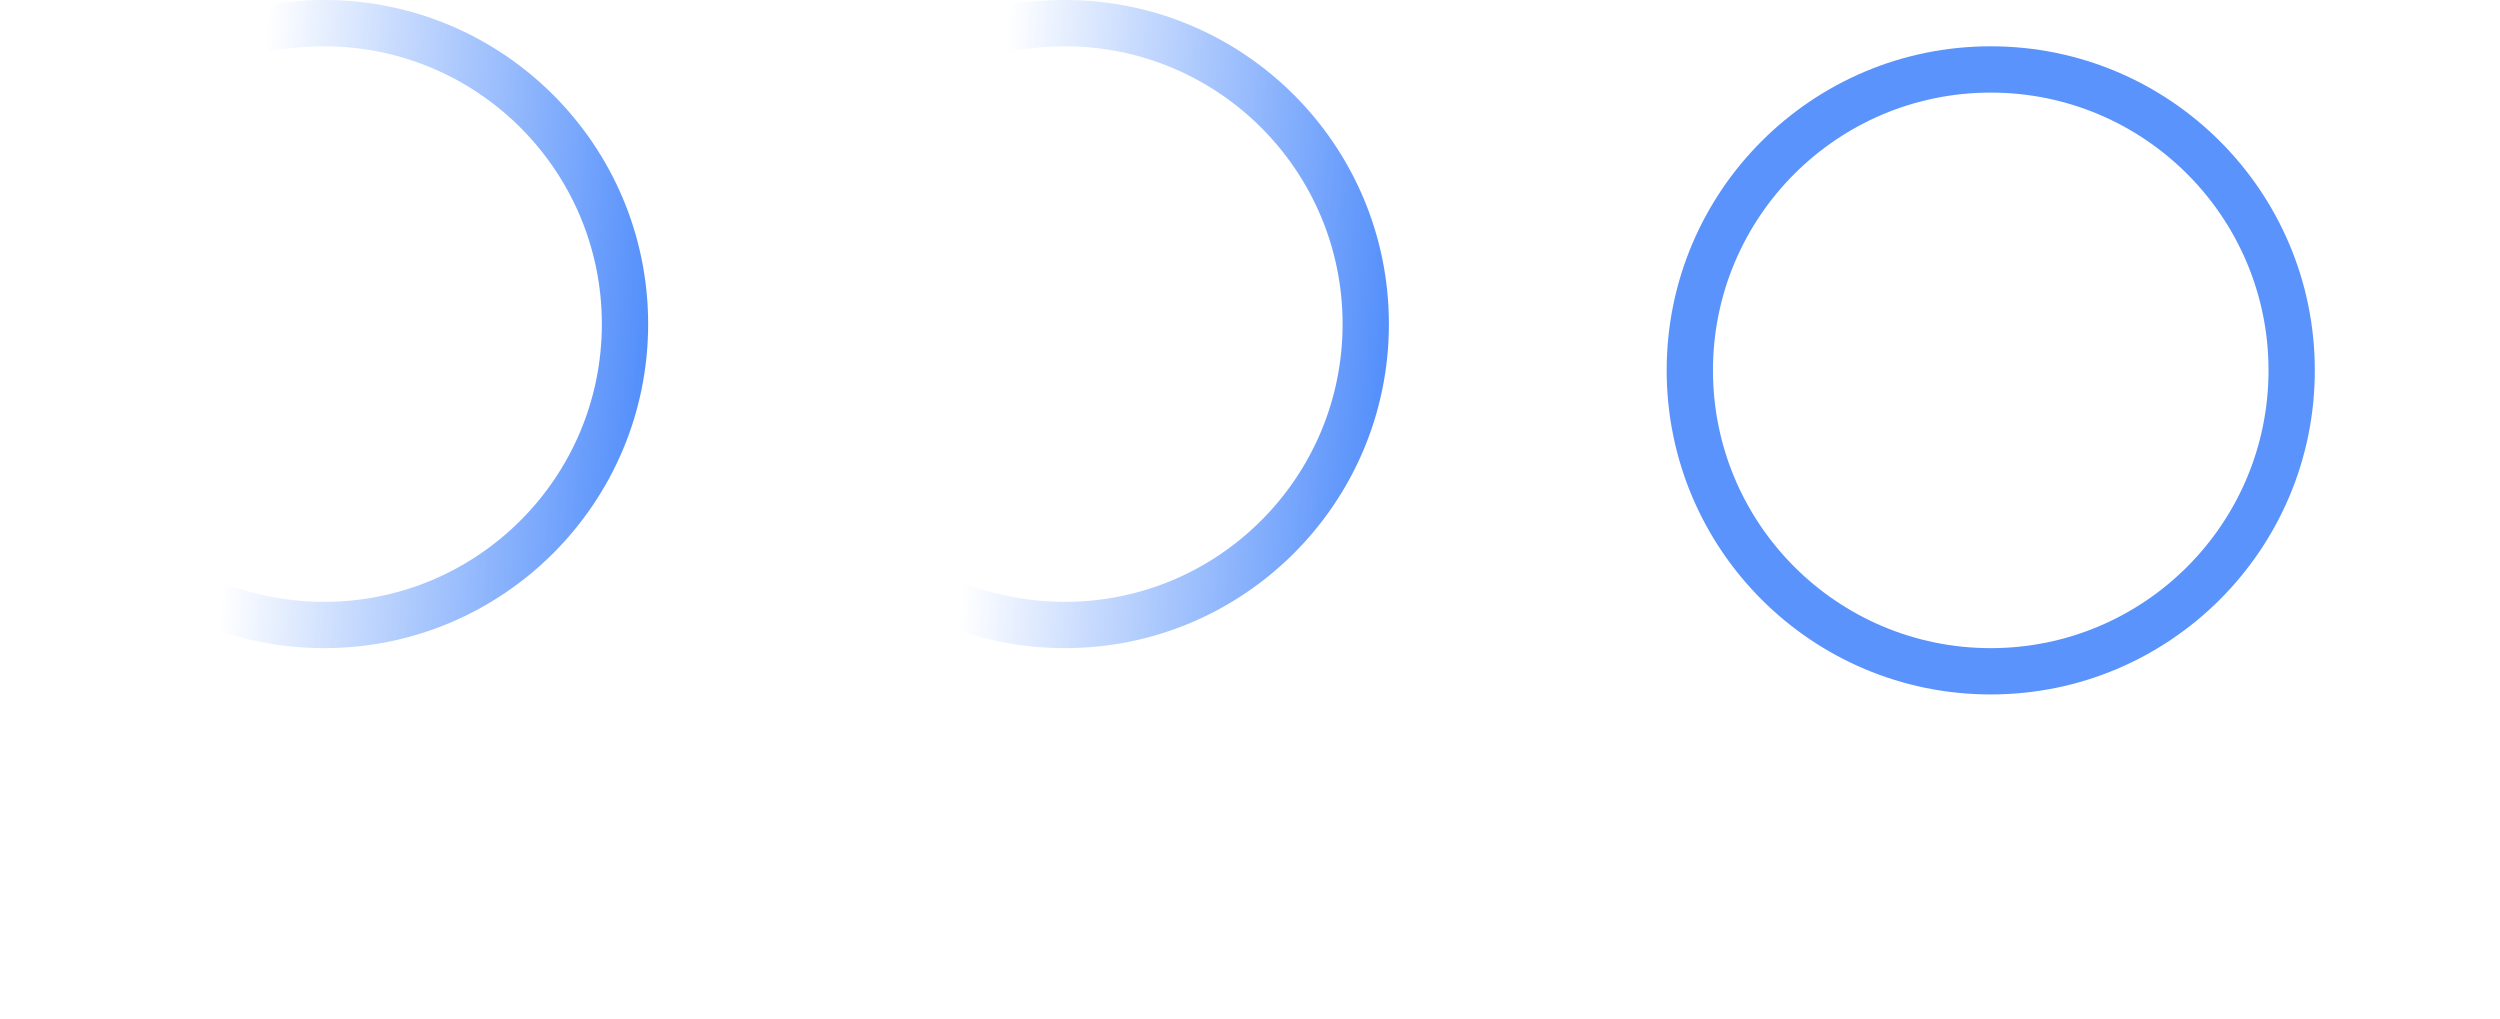 <?xml version="1.0" encoding="UTF-8"?> <svg xmlns="http://www.w3.org/2000/svg" width="216" height="88" viewBox="0 0 216 88" fill="none"> <g filter="url(#filter0_d_1204_688)"> <path fill-rule="evenodd" clip-rule="evenodd" d="M172 4C158.745 4 148 14.745 148 28C148 41.255 158.745 52 172 52C185.255 52 196 41.255 196 28C196 14.745 185.255 4 172 4ZM172 -2.44784e-06C156.536 -3.79974e-06 144 12.536 144 28C144 43.464 156.536 56 172 56C187.464 56 200 43.464 200 28C200 12.536 187.464 -1.09593e-06 172 -2.44784e-06Z" fill="#5993FB"></path> </g> <path fill-rule="evenodd" clip-rule="evenodd" d="M92 4C78.745 4 68 14.745 68 28C68 41.255 78.745 52 92 52C105.255 52 116 41.255 116 28C116 14.745 105.255 4 92 4ZM92 -2.44784e-06C76.536 -3.79974e-06 64 12.536 64 28C64 43.464 76.536 56 92 56C107.464 56 120 43.464 120 28C120 12.536 107.464 -1.09593e-06 92 -2.44784e-06Z" fill="url(#paint0_linear_1204_688)"></path> <path fill-rule="evenodd" clip-rule="evenodd" d="M28 4C14.745 4 4 14.745 4 28C4 41.255 14.745 52 28 52C41.255 52 52 41.255 52 28C52 14.745 41.255 4 28 4ZM28 -2.44784e-06C12.536 -3.79974e-06 3.79974e-06 12.536 2.44784e-06 28C1.09593e-06 43.464 12.536 56 28 56C43.464 56 56 43.464 56 28C56 12.536 43.464 -1.09593e-06 28 -2.44784e-06Z" fill="url(#paint1_linear_1204_688)"></path> <defs> <filter id="filter0_d_1204_688" x="128" y="0" width="88" height="88" filterUnits="userSpaceOnUse" color-interpolation-filters="sRGB"> <feFlood flood-opacity="0" result="BackgroundImageFix"></feFlood> <feColorMatrix in="SourceAlpha" type="matrix" values="0 0 0 0 0 0 0 0 0 0 0 0 0 0 0 0 0 0 127 0" result="hardAlpha"></feColorMatrix> <feOffset dy="4"></feOffset> <feGaussianBlur stdDeviation="2"></feGaussianBlur> <feComposite in2="hardAlpha" operator="out"></feComposite> <feColorMatrix type="matrix" values="0 0 0 0 0 0 0 0 0 0 0 0 0 0 0 0 0 0 0.25 0"></feColorMatrix> <feBlend mode="normal" in2="BackgroundImageFix" result="effect1_dropShadow_1204_688"></feBlend> <feBlend mode="normal" in="SourceGraphic" in2="effect1_dropShadow_1204_688" result="shape"></feBlend> </filter> <linearGradient id="paint0_linear_1204_688" x1="85" y1="28" x2="120" y2="30.8" gradientUnits="userSpaceOnUse"> <stop stop-color="white"></stop> <stop offset="1" stop-color="#528EFB"></stop> </linearGradient> <linearGradient id="paint1_linear_1204_688" x1="21" y1="28" x2="56" y2="30.8" gradientUnits="userSpaceOnUse"> <stop stop-color="white"></stop> <stop offset="1" stop-color="#528EFB"></stop> </linearGradient> </defs> </svg> 